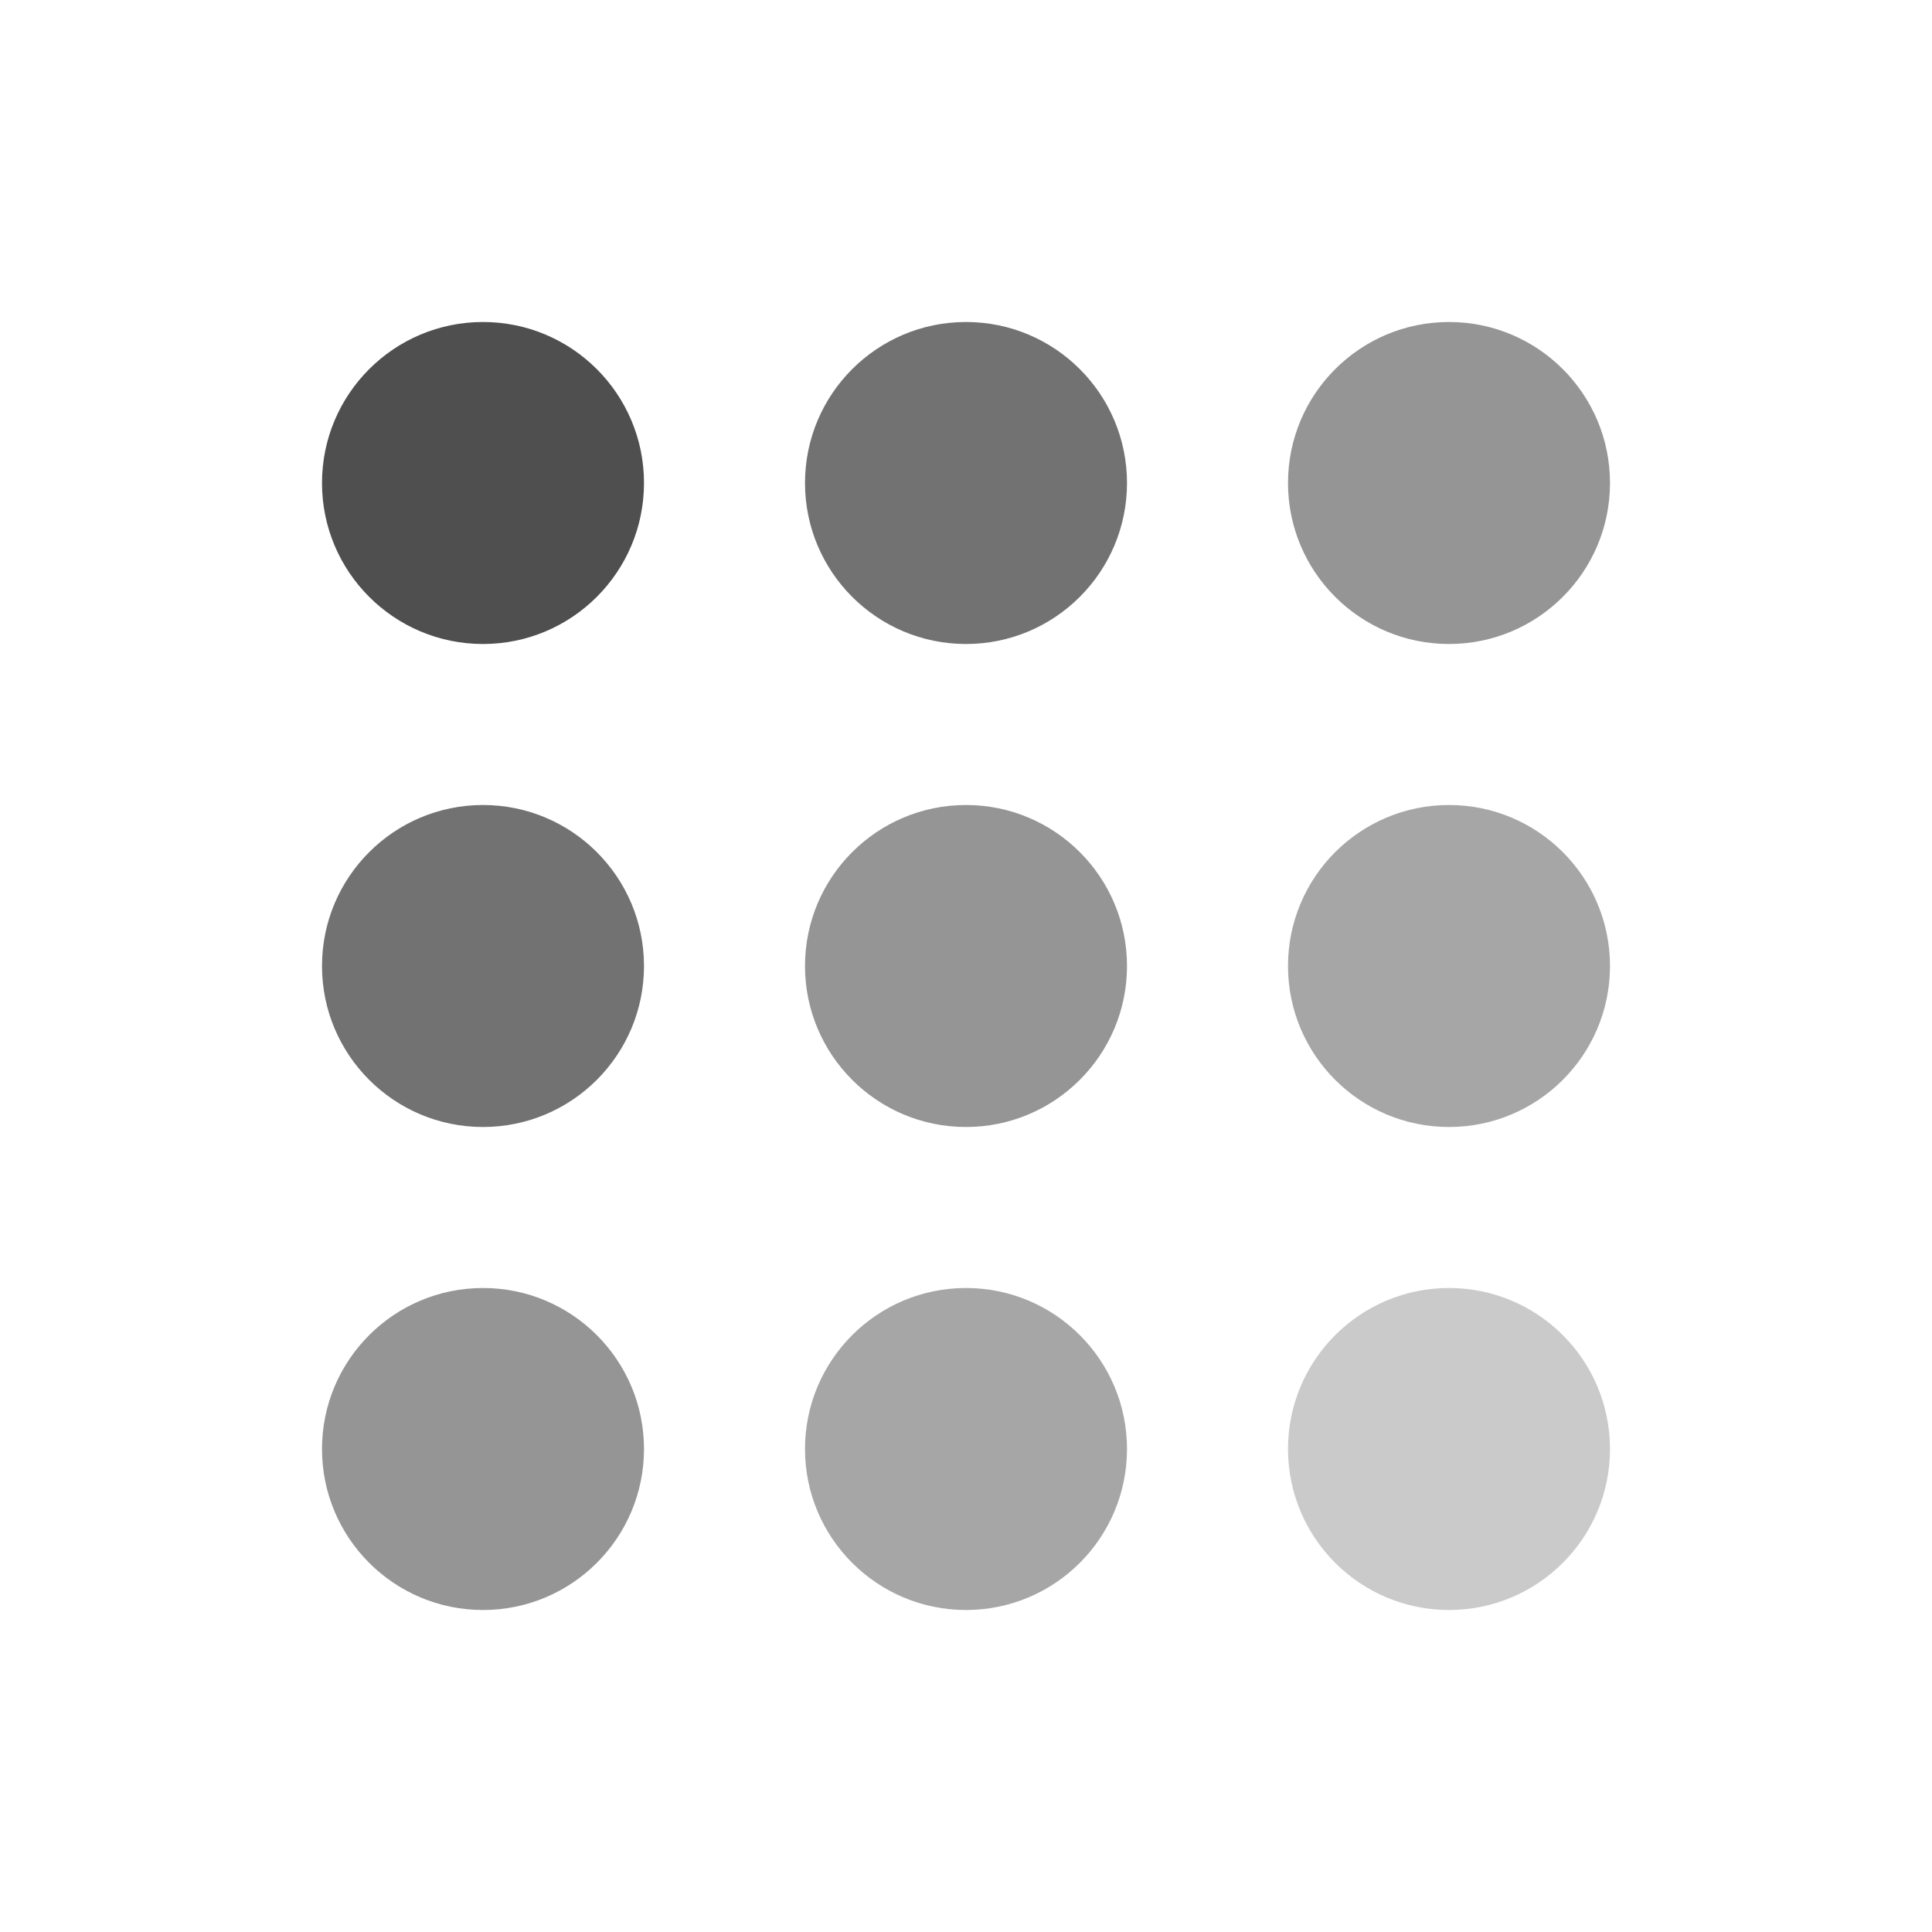 <svg width="48" height="48" viewBox="0 0 48 48" fill="none" xmlns="http://www.w3.org/2000/svg">
<circle cx="12" cy="12" r="4" fill="#4F4F4F"/>
<circle opacity="0.8" cx="12" cy="24" r="4" fill="#4F4F4F"/>
<circle opacity="0.6" cx="12" cy="36" r="4" fill="#4F4F4F"/>
<circle opacity="0.8" cx="24" cy="12" r="4" fill="#4F4F4F"/>
<circle opacity="0.6" cx="24" cy="24" r="4" fill="#4F4F4F"/>
<circle opacity="0.5" cx="24" cy="36" r="4" fill="#4F4F4F"/>
<circle opacity="0.6" cx="36" cy="12" r="4" fill="#4F4F4F"/>
<circle opacity="0.5" cx="36" cy="24" r="4" fill="#4F4F4F"/>
<circle opacity="0.3" cx="36" cy="36" r="4" fill="#4F4F4F"/>
</svg>

